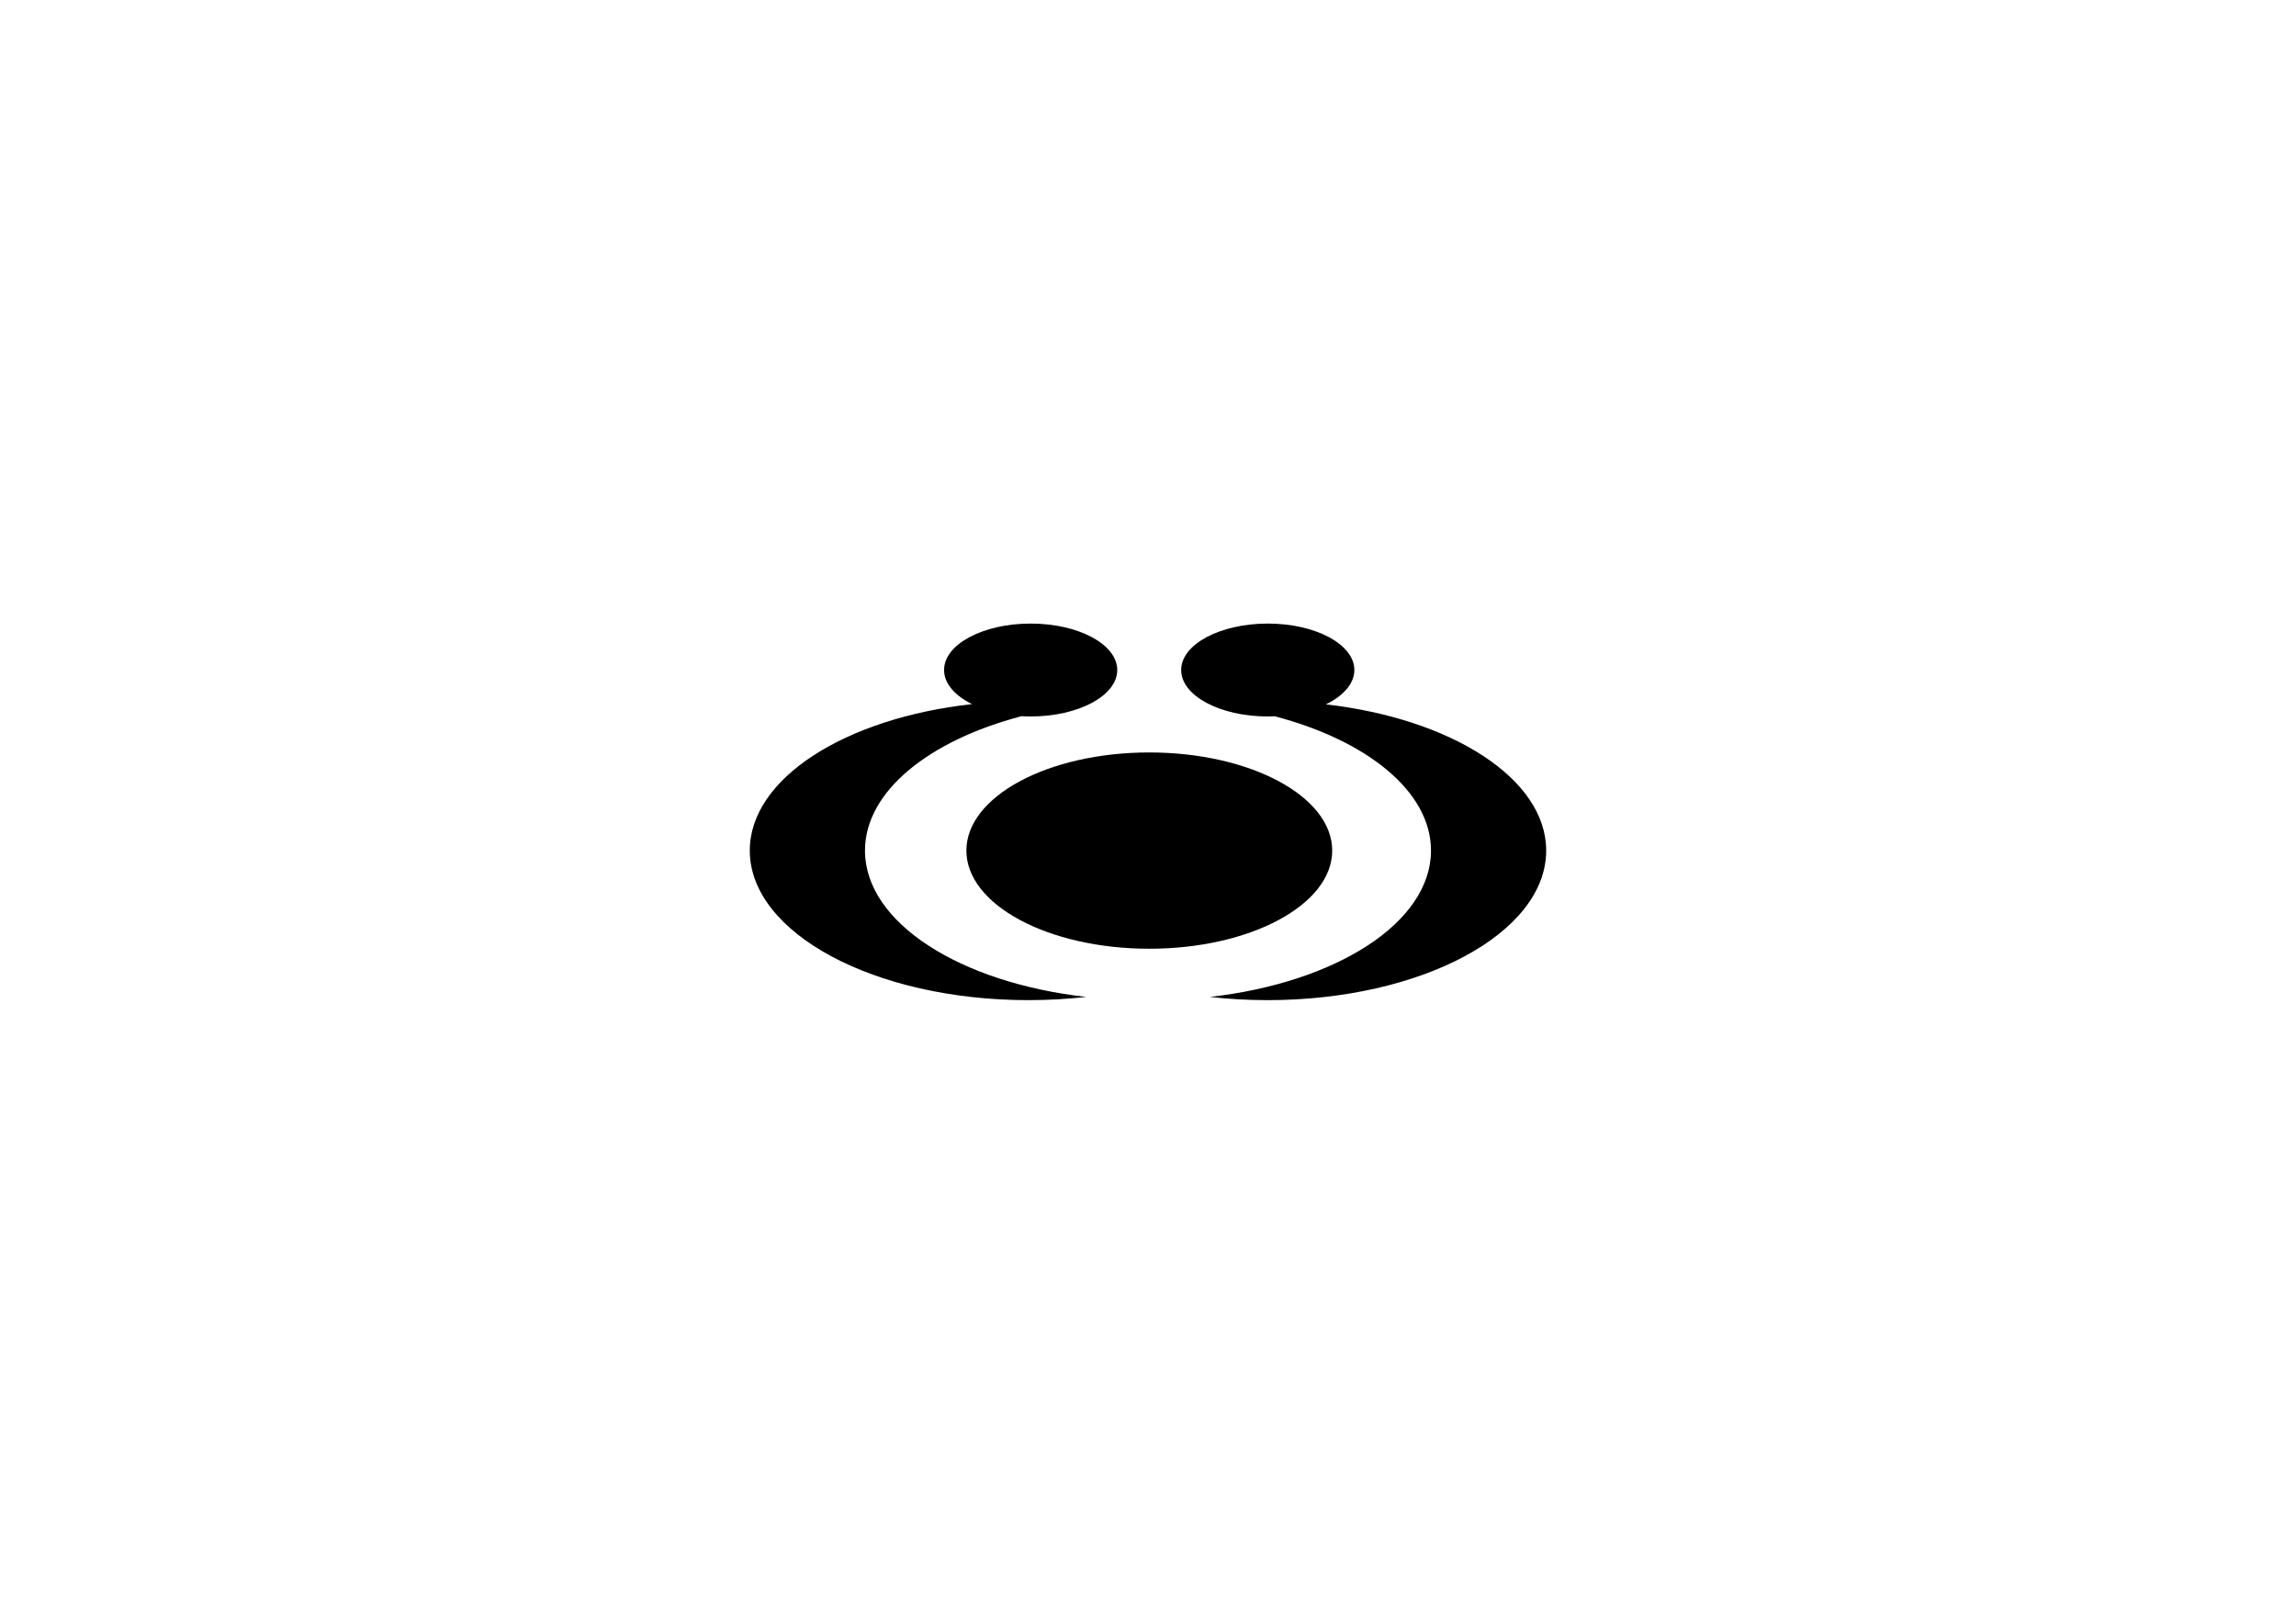 <?xml version="1.0" encoding="UTF-8"?>
<svg data-bbox="274.93 228.61 292.02 138.06" viewBox="0 0 841.89 595.28" xmlns="http://www.w3.org/2000/svg" data-type="shape">
    <g>
        <path d="M488.49 311.84c0 19.871-30.028 35.98-67.07 35.98-37.042 0-67.07-16.109-67.07-35.98 0-19.871 30.028-35.98 67.07-35.98 37.042 0 67.07 16.109 67.07 35.98z"/>
        <path d="M374.56 262.57c1.1.06 2.22.1 3.36.1 17.53 0 31.75-7.62 31.75-17.03s-14.21-17.03-31.75-17.03c-17.53 0-31.75 7.62-31.75 17.03 0 4.95 3.96 9.39 10.25 12.5-46.51 5.14-81.49 27.23-81.49 53.7 0 30.28 45.76 54.83 102.21 54.83 7.24 0 14.3-.41 21.12-1.18-46.31-5.22-81.09-27.25-81.09-53.65 0-21.65 23.41-40.36 57.39-49.27z"/>
        <path d="M486.18 258.23c6.39-3.12 10.43-7.6 10.43-12.59 0-9.41-14.21-17.03-31.75-17.03-17.53 0-31.75 7.62-31.75 17.03s14.21 17.03 31.75 17.03c.87 0 1.72-.03 2.57-.07 33.92 8.92 57.28 27.61 57.28 49.24 0 26.39-34.78 48.43-81.09 53.65 6.82.77 13.88 1.18 21.12 1.18 56.45 0 102.21-24.55 102.21-54.83.01-26.33-34.61-48.32-80.77-53.61z"/>
    </g>
</svg>
